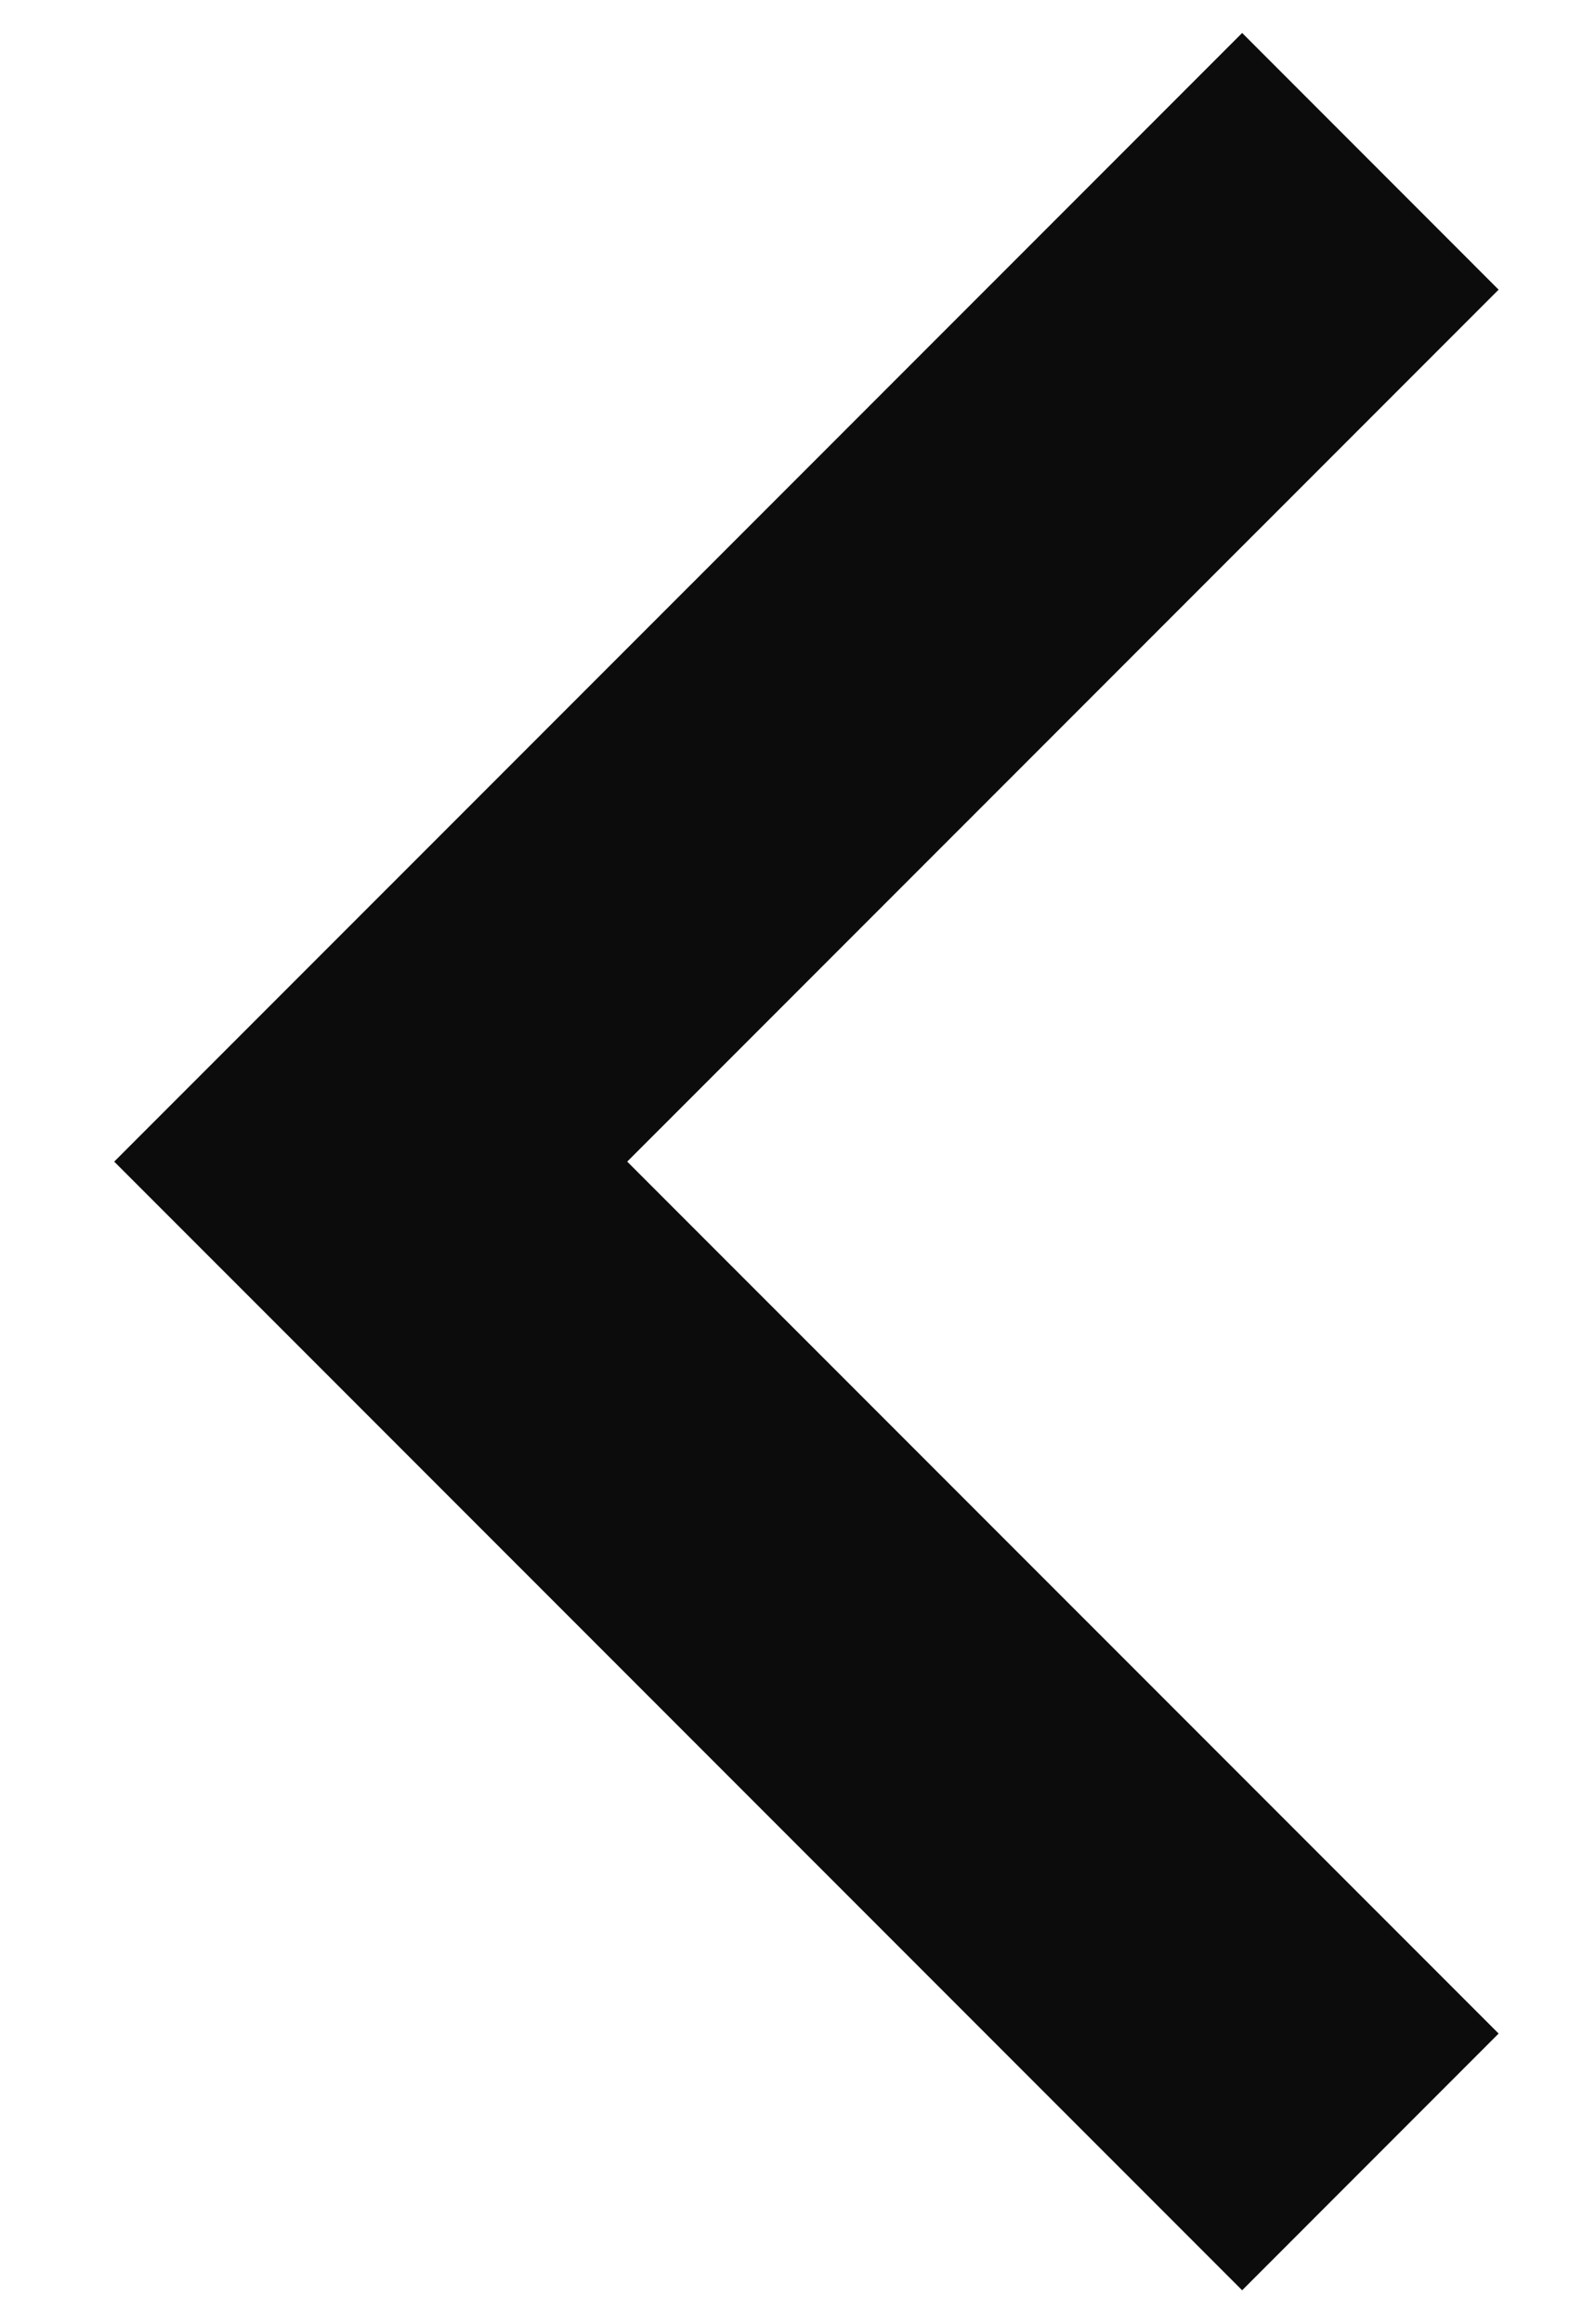 <svg width="11" height="16" viewBox="0 0 11 16" fill="none" xmlns="http://www.w3.org/2000/svg">
<path id="Rectangle 419" d="M9.445 14.889L2.555 8L9.445 1.111" stroke="#0C0C0C" stroke-width="2.5"/>
</svg>
